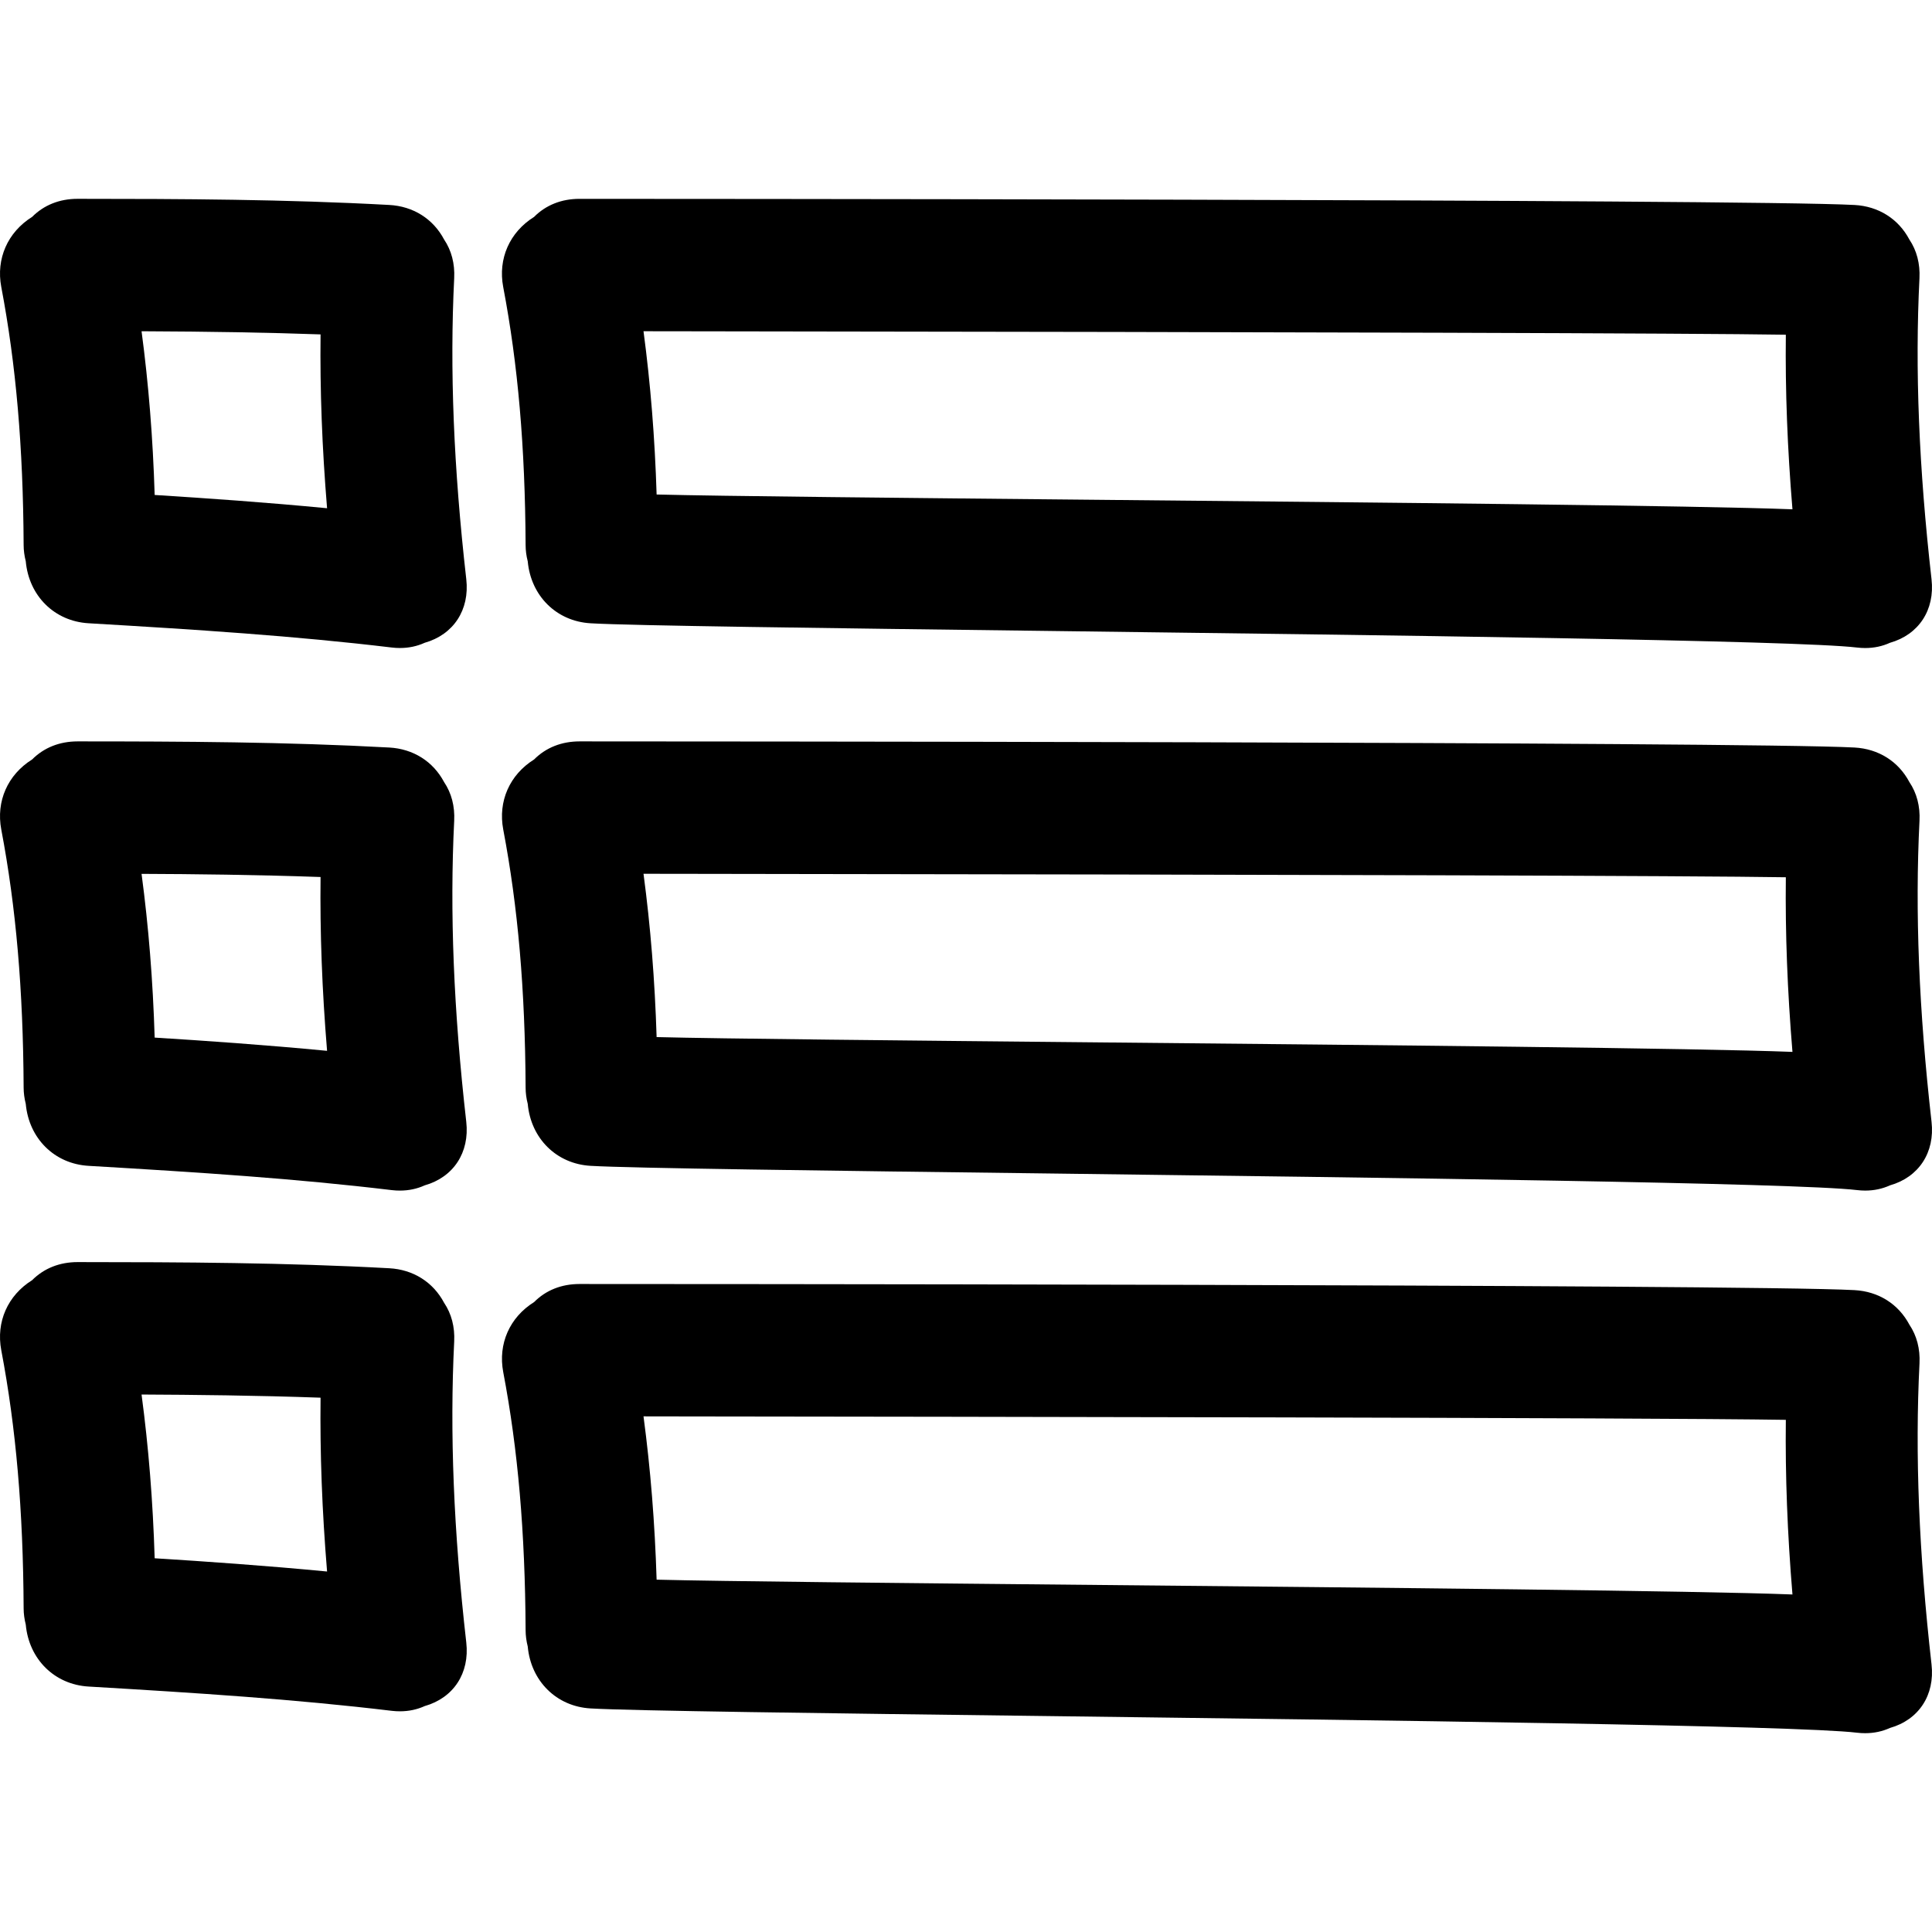 <?xml version="1.0" encoding="iso-8859-1"?>
<!-- Uploaded to: SVG Repo, www.svgrepo.com, Generator: SVG Repo Mixer Tools -->
<!DOCTYPE svg PUBLIC "-//W3C//DTD SVG 1.1//EN" "http://www.w3.org/Graphics/SVG/1.1/DTD/svg11.dtd">
<svg fill="#000000" version="1.1" id="Capa_1" xmlns="http://www.w3.org/2000/svg" xmlns:xlink="http://www.w3.org/1999/xlink" 
	 width="800px" height="800px" viewBox="0 0 490.688 490.688"
	 xml:space="preserve">
<g>
	<g>
		<path d="M115.355,70.646c0.188-3.671-0.696-7.051-2.562-9.818c-2.788-5.256-7.853-8.45-13.946-8.774
			c-26.243-1.433-52.415-1.552-79.148-1.557c-4.575,0-8.541,1.582-11.537,4.588c-6.208,3.877-9.204,10.628-7.835,17.809
			c3.743,19.723,5.548,40.547,5.677,65.559c0.005,1.348,0.188,2.699,0.541,4.113c0.8,8.783,7.29,15.227,15.953,15.729
			c27.561,1.622,52.375,3.209,77,6.162c0.724,0.089,1.419,0.124,2.089,0.124c2.232,0,4.342-0.446,6.282-1.33
			c7.312-2.074,11.441-8.351,10.557-16.141C115.2,118.745,114.202,93.733,115.355,70.646z M83.069,129.081
			c-15.478-1.49-30.506-2.536-43.787-3.369c-0.447-14.479-1.544-28.178-3.329-41.581c17.717,0.076,32.131,0.328,45.463,0.8
			C81.251,99.075,81.797,113.619,83.069,129.081z"/>
		<path d="M133.494,138.447c0.005,1.364,0.175,2.689,0.541,4.124c0.805,8.783,7.29,15.221,15.948,15.729
			c10.374,0.614,59.387,1.229,116.141,1.945c84.787,1.066,190.312,2.392,205.516,4.217c0.727,0.089,1.422,0.125,2.092,0.125
			c2.229,0,4.342-0.447,6.281-1.331c7.312-2.074,11.441-8.351,10.553-16.14c-3.22-28.371-4.225-53.382-3.062-76.464
			c0.184-3.671-0.7-7.051-2.564-9.818c-2.787-5.256-7.851-8.45-13.949-8.774c-27.659-1.508-320.849-1.557-323.81-1.557
			c-4.575,0-8.549,1.582-11.537,4.588c-6.21,3.877-9.204,10.628-7.838,17.809C131.559,92.601,133.359,113.426,133.494,138.447z
			 M455.247,129.353c-24.136-0.947-103.931-1.716-175.257-2.401c-49.842-0.48-97.261-0.942-113.223-1.358
			c-0.452-14.439-1.549-28.099-3.329-41.467l11.575,0.015c161.149,0.198,254.666,0.488,278.553,0.869
			C453.403,99.195,453.957,113.802,455.247,129.353z"/>
		<path d="M487.513,208.452c0.188-3.671-0.701-7.051-2.564-9.815c-2.788-5.258-7.846-8.45-13.949-8.782
			c-27.188-1.483-311.699-1.552-323.8-1.557c-4.581,0-8.559,1.587-11.547,4.588c-6.21,3.877-9.204,10.628-7.838,17.809
			c3.745,19.708,5.545,40.535,5.68,65.544c0.005,1.376,0.175,2.696,0.541,4.129c0.805,8.784,7.29,15.224,15.948,15.731
			c10.384,0.609,59.445,1.229,116.252,1.939c84.741,1.066,190.206,2.396,205.409,4.22c0.727,0.086,1.422,0.127,2.093,0.127
			c2.229,0,4.341-0.447,6.281-1.33c7.312-2.077,11.44-8.354,10.552-16.143C487.355,256.546,486.35,231.534,487.513,208.452z
			 M455.247,267.159c-24.146-0.95-104.007-1.717-175.394-2.407c-49.774-0.482-97.129-0.939-113.086-1.355
			c-0.452-14.447-1.549-28.107-3.329-41.475l11.639,0.015c161.111,0.198,254.607,0.488,278.489,0.869
			C453.403,237.001,453.957,251.605,455.247,267.159z"/>
		<path d="M487.513,346.259c0.188-3.672-0.701-7.049-2.564-9.815c-2.788-5.256-7.846-8.45-13.949-8.78
			c-27.681-1.514-320.845-1.554-323.82-1.554c-4.57,0-8.543,1.584-11.527,4.59c-6.21,3.87-9.204,10.623-7.838,17.804
			c3.745,19.702,5.545,40.532,5.68,65.547c0.005,1.351,0.183,2.701,0.541,4.128c0.805,8.78,7.29,15.229,15.948,15.727
			c10.369,0.609,59.336,1.229,116.029,1.939c84.838,1.066,190.414,2.397,205.628,4.226c0.727,0.091,1.422,0.122,2.092,0.122
			c2.229,0,4.342-0.447,6.281-1.331c7.312-2.071,11.441-8.348,10.553-16.138C487.355,394.347,486.35,369.333,487.513,346.259z
			 M455.247,404.965c-24.146-0.949-104.007-1.716-175.394-2.406c-49.774-0.482-97.129-0.939-113.086-1.356
			c-0.452-14.441-1.549-28.106-3.329-41.477l13.271,0.021c61.624,0.07,241.336,0.294,276.856,0.863
			C453.403,374.807,453.957,389.411,455.247,404.965z"/>
		<path d="M115.355,208.452c0.188-3.671-0.696-7.051-2.562-9.815c-2.788-5.253-7.848-8.45-13.946-8.782
			c-26.208-1.427-52.39-1.552-79.135-1.557c-4.583,0-8.554,1.587-11.55,4.588c-6.203,3.877-9.204,10.628-7.835,17.809
			c3.743,19.728,5.548,40.556,5.677,65.564c0.005,1.346,0.188,2.696,0.541,4.113c0.805,8.779,7.295,15.229,15.948,15.727
			c28.589,1.686,52.41,3.219,77,6.164c0.724,0.092,1.419,0.122,2.09,0.122c2.232,0,4.342-0.447,6.281-1.33
			c7.312-2.072,11.441-8.349,10.558-16.138C115.2,256.551,114.202,231.54,115.355,208.452z M83.069,266.89
			c-15.65-1.503-31.062-2.574-43.787-3.361c-0.447-14.493-1.544-28.188-3.329-41.586c13.178,0.051,29.1,0.223,45.463,0.8
			C81.251,236.882,81.797,251.422,83.069,266.89z"/>
		<path d="M115.355,340.703c0.188-3.676-0.696-7.053-2.562-9.82c-2.788-5.256-7.848-8.45-13.946-8.775
			c-26.202-1.432-52.385-1.554-79.135-1.563c-4.583,0-8.554,1.589-11.55,4.591c-6.208,3.879-9.204,10.623-7.835,17.812
			c3.743,19.719,5.548,40.548,5.677,65.557c0.005,1.352,0.188,2.702,0.541,4.113c0.805,8.785,7.295,15.225,15.953,15.732
			c27.518,1.625,52.301,3.199,77,6.164c0.724,0.086,1.419,0.122,2.089,0.122c2.232,0,4.342-0.447,6.282-1.33
			c7.312-2.072,11.441-8.349,10.557-16.138C115.2,388.792,114.202,363.783,115.355,340.703z M83.069,399.131
			c-15.65-1.504-31.062-2.57-43.787-3.362c-0.447-14.492-1.544-28.183-3.329-41.588c13.188,0.061,29.12,0.223,45.463,0.802
			C81.251,369.13,81.797,383.668,83.069,399.131z"/>
	</g>
</g>
</svg>